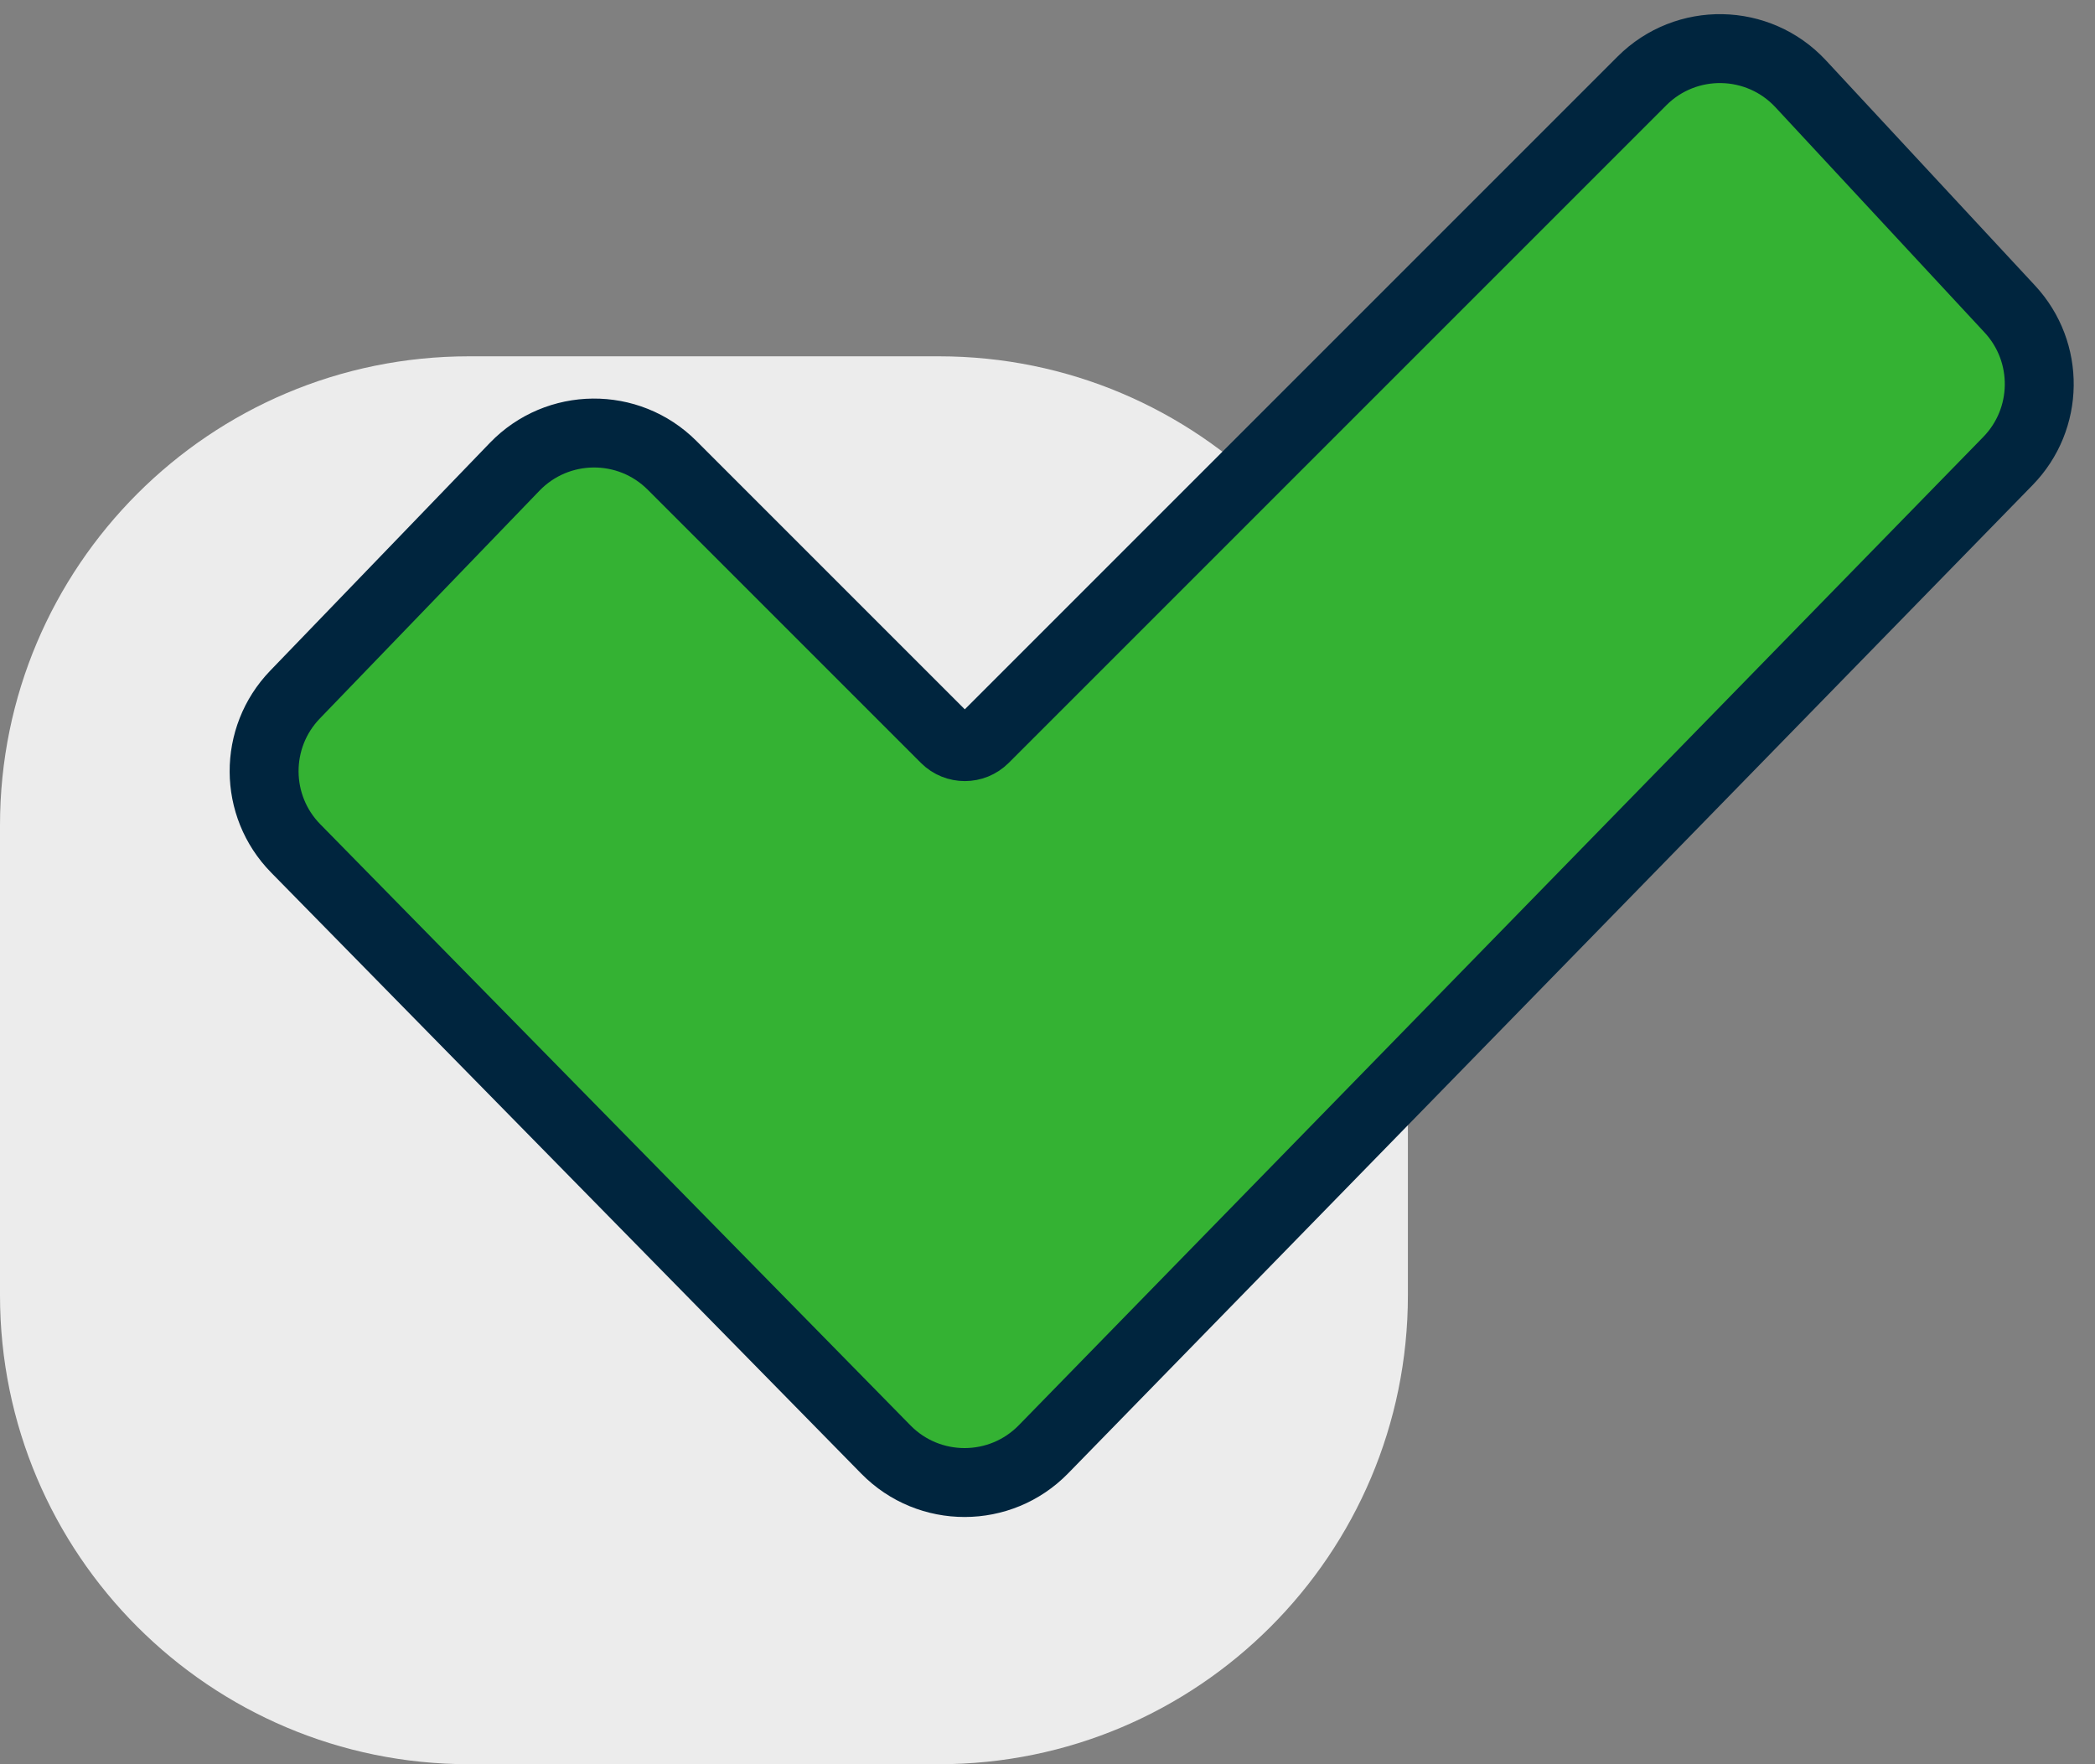 <?xml version="1.0" encoding="UTF-8"?>
<svg xmlns="http://www.w3.org/2000/svg" width="76" height="64" viewBox="0 0 76 64" fill="none">
  <rect x="0" y="0" width="76" height="64" fill="#808080" stroke="none"/>
  <path d="M34.062 12.926H17.012C7.619 12.926 0 20.544 0 29.938V46.988C0 56.381 7.619 64 17.012 64H34.062C43.456 64 51.074 56.381 51.074 46.988V29.938C51.074 20.544 43.456 12.926 34.062 12.926Z" fill="#ECECEC"></path>
  <path d="M32.137 52.584L10.727 30.777C9.209 29.231 9.198 26.758 10.702 25.198L18.672 16.932C20.226 15.322 22.798 15.298 24.38 16.88L34.293 26.793C34.683 27.183 35.317 27.183 35.707 26.793L59.565 2.935C61.168 1.332 63.782 1.38 65.325 3.042L72.909 11.21C74.36 12.772 74.33 15.199 72.841 16.725L37.854 52.575C36.288 54.18 33.708 54.184 32.137 52.584Z" fill="#34B233" stroke="#00253E" stroke-width="2.5"></path>
</svg>
